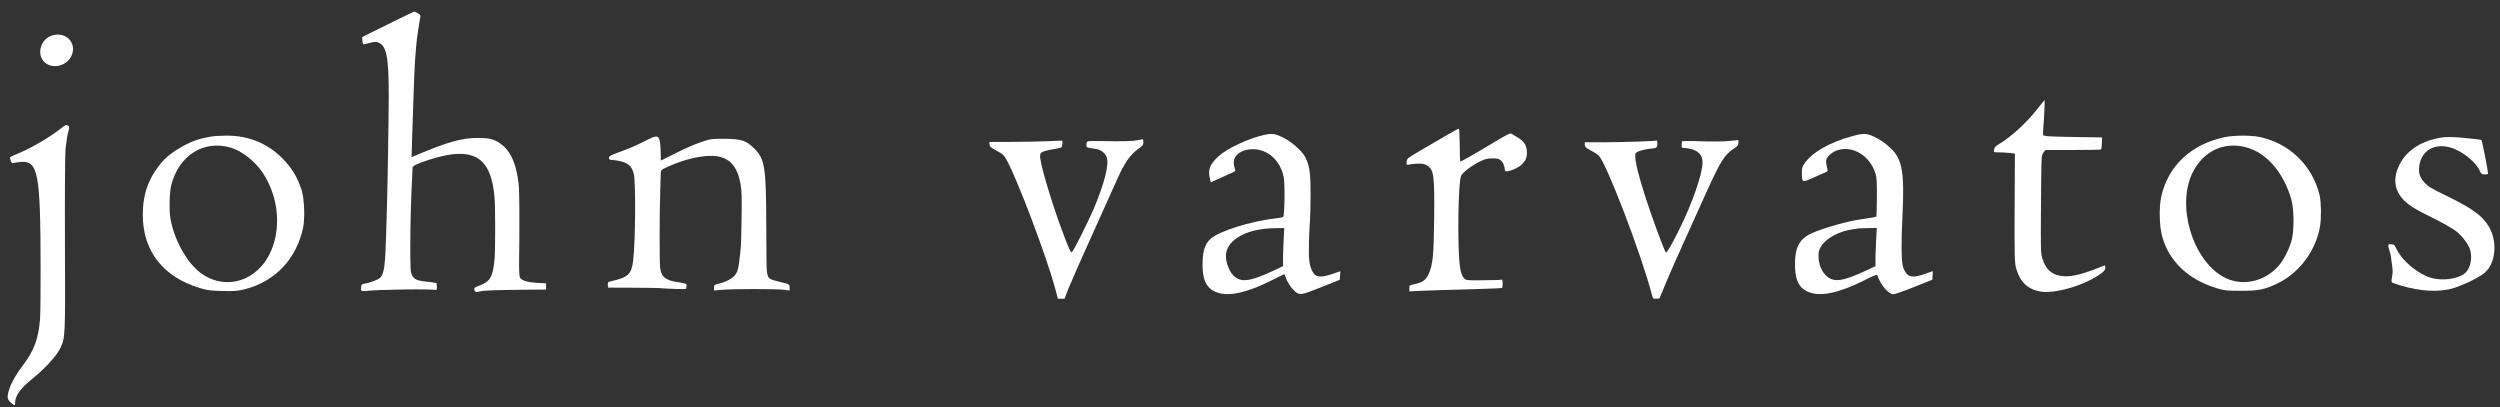 <svg width="135" height="22" viewBox="0 0 135 22" fill="none" xmlns="http://www.w3.org/2000/svg">
<rect x="0" y="0" width="135" height="22" fill="#333333" stroke="none"/>
<path d="M20.932 1.32L19.556 2.001L19.571 2.202C19.581 2.348 19.607 2.404 19.657 2.394C19.697 2.384 19.853 2.343 20.005 2.308C20.236 2.248 20.302 2.248 20.443 2.303C20.881 2.49 20.992 3.074 20.992 5.231C20.992 6.234 20.927 10.265 20.896 11.127C20.892 11.318 20.871 12.013 20.851 12.663C20.806 14.351 20.74 14.805 20.524 15.002C20.408 15.107 20.01 15.258 19.733 15.309C19.546 15.339 19.521 15.359 19.501 15.485C19.471 15.692 19.516 15.742 19.717 15.717C20.317 15.631 23.426 15.591 23.542 15.662C23.572 15.682 23.592 15.616 23.592 15.49C23.592 15.374 23.577 15.284 23.557 15.279C23.532 15.279 23.482 15.269 23.441 15.264C23.401 15.254 23.209 15.228 23.013 15.208C22.524 15.158 22.348 15.077 22.242 14.845C22.166 14.679 22.156 14.472 22.156 13.293C22.156 12.129 22.197 10.597 22.262 9.464C22.267 9.297 22.277 9.116 22.277 9.06C22.282 8.98 22.373 8.919 22.706 8.788C23.24 8.582 23.915 8.4 24.358 8.34C25.85 8.148 26.525 8.798 26.701 10.597C26.752 11.086 26.752 13.409 26.707 13.999C26.686 14.246 26.636 14.568 26.591 14.714C26.465 15.138 26.334 15.254 25.724 15.49C25.603 15.536 25.578 15.616 25.648 15.727C25.684 15.778 25.744 15.778 25.941 15.732C26.177 15.677 26.757 15.662 28.647 15.642L29.488 15.636V15.465V15.299L28.999 15.274C28.465 15.243 28.168 15.153 28.077 14.981C28.042 14.911 28.027 14.604 28.032 14.084C28.057 12.462 28.052 10.411 28.017 10.043C27.906 8.874 27.578 8.128 26.999 7.74C26.651 7.503 26.414 7.448 25.784 7.448C24.913 7.453 24.137 7.675 22.418 8.405L22.227 8.486L22.252 7.564C22.272 7.055 22.292 6.289 22.308 5.861C22.348 4.591 22.383 3.638 22.408 3.316C22.454 2.726 22.489 2.258 22.509 2.132C22.519 2.061 22.554 1.824 22.585 1.603C22.615 1.381 22.66 1.114 22.68 1.008C22.726 0.827 22.716 0.812 22.57 0.716C22.479 0.665 22.388 0.625 22.358 0.63C22.333 0.635 21.688 0.943 20.932 1.32Z" fill="white"/>
<path d="M2.869 1.899C2.083 2.1 1.912 3.184 2.612 3.496C3.081 3.703 3.671 3.461 3.872 2.987C4.149 2.327 3.585 1.717 2.869 1.899Z" fill="white"/>
<path d="M110.025 5.873C109.43 6.639 108.599 7.395 107.914 7.803C107.757 7.894 107.697 7.964 107.682 8.075C107.657 8.226 107.662 8.226 107.919 8.226C108.065 8.226 108.322 8.241 108.493 8.256L108.805 8.292L108.79 11.219C108.78 13.86 108.79 14.177 108.866 14.47C109.062 15.19 109.471 15.603 110.131 15.734C110.927 15.896 112.595 15.412 113.472 14.757C113.633 14.636 113.683 14.565 113.688 14.454C113.688 14.339 113.673 14.318 113.603 14.349C112.544 14.782 111.94 14.943 111.471 14.918C110.836 14.883 110.473 14.58 110.282 13.941C110.201 13.673 110.196 13.431 110.211 11.426C110.216 10.207 110.232 9.073 110.237 8.906C110.247 8.74 110.257 8.544 110.257 8.473C110.262 8.398 110.307 8.287 110.358 8.221L110.453 8.1H111.94C112.756 8.1 113.441 8.085 113.457 8.07C113.477 8.055 113.492 7.899 113.502 7.732L113.512 7.42L112.076 7.4C111.285 7.39 110.594 7.364 110.539 7.354C110.483 7.339 110.408 7.324 110.373 7.324C110.322 7.319 110.312 7.244 110.332 7.002C110.378 6.493 110.428 5.404 110.408 5.404C110.398 5.404 110.226 5.616 110.025 5.873Z" fill="white"/>
<path d="M3.331 6.902C2.726 7.391 1.688 8.001 0.942 8.303C0.751 8.384 0.574 8.459 0.554 8.479C0.534 8.495 0.544 8.58 0.574 8.671C0.62 8.782 0.66 8.827 0.715 8.807C0.756 8.787 0.927 8.762 1.093 8.746C2.061 8.656 2.187 9.316 2.192 14.451C2.197 15.726 2.182 16.985 2.161 17.247C2.076 18.296 1.839 18.936 1.234 19.732C0.897 20.17 0.63 20.634 0.514 20.971C0.368 21.41 0.378 21.551 0.574 21.732C0.776 21.914 0.816 21.919 0.816 21.767C0.816 21.354 1.093 20.976 1.804 20.407C2.393 19.933 3.048 19.223 3.225 18.86C3.532 18.24 3.527 18.336 3.507 13.141C3.497 10.535 3.512 8.243 3.537 8.051C3.603 7.497 3.638 7.3 3.688 7.114C3.759 6.877 3.754 6.827 3.648 6.771C3.577 6.731 3.507 6.761 3.331 6.902Z" fill="white"/>
<path d="M78.195 7.259C77.893 7.44 77.288 7.788 76.86 8.035C76.432 8.282 76.049 8.518 76.019 8.564C75.983 8.609 75.953 8.71 75.953 8.785C75.953 8.911 75.963 8.922 76.094 8.886C76.17 8.866 76.376 8.841 76.558 8.836C76.81 8.831 76.921 8.851 77.047 8.927C77.43 9.163 77.47 9.446 77.445 11.754C77.424 13.809 77.374 14.298 77.142 14.802C76.996 15.125 76.815 15.256 76.397 15.341C76.114 15.402 76.104 15.407 76.104 15.568V15.734L76.598 15.709C77.162 15.684 78.251 15.649 79.909 15.603C80.549 15.588 81.083 15.563 81.108 15.548C81.128 15.538 81.143 15.427 81.143 15.301C81.143 15.175 81.123 15.084 81.103 15.1C81.078 15.115 80.639 15.13 80.12 15.135C79.279 15.145 79.168 15.135 79.082 15.054C78.977 14.963 78.901 14.772 78.851 14.5C78.689 13.562 78.73 9.824 78.906 9.481C79.002 9.294 79.506 8.916 79.934 8.71C80.201 8.584 80.327 8.554 80.599 8.554C80.881 8.554 80.952 8.574 81.063 8.675C81.174 8.775 81.254 8.992 81.269 9.209C81.279 9.35 81.924 9.123 82.166 8.891C82.373 8.695 82.454 8.518 82.454 8.251C82.454 7.848 82.292 7.601 81.899 7.39C81.803 7.339 81.688 7.264 81.637 7.228C81.567 7.168 81.441 7.228 80.68 7.682C79.521 8.377 78.876 8.745 78.851 8.72C78.841 8.71 78.825 8.312 78.825 7.833C78.82 7.359 78.8 6.961 78.785 6.951C78.765 6.941 78.503 7.077 78.195 7.259Z" fill="white"/>
<path d="M68.312 7.276C67.511 7.437 66.301 7.992 65.833 8.41C65.339 8.858 65.223 9.13 65.324 9.604L65.379 9.846L65.535 9.776C65.626 9.74 65.843 9.639 66.024 9.554C66.206 9.473 66.437 9.367 66.543 9.322C66.649 9.282 66.725 9.221 66.709 9.196C66.689 9.171 66.659 9.045 66.634 8.919C66.543 8.43 66.987 8.057 67.662 8.057C68.463 8.057 69.138 8.667 69.32 9.559C69.395 9.932 69.37 11.665 69.29 11.716C69.259 11.736 69.108 11.766 68.952 11.781C67.516 11.947 65.802 12.486 65.354 12.91C65.037 13.207 64.915 13.661 64.941 14.457C64.961 15.233 65.228 15.651 65.807 15.822C66.437 16.004 67.405 15.777 68.675 15.137L69.36 14.8L69.405 14.931C69.531 15.263 69.693 15.515 69.894 15.701C70.181 15.963 70.227 15.959 71.416 15.48L72.348 15.107L72.363 14.88L72.378 14.648L71.96 14.789C71.31 15.011 71.043 14.981 70.877 14.668C70.695 14.321 70.66 13.993 70.685 13.021C70.7 12.507 70.726 11.998 70.741 11.887C70.751 11.776 70.766 11.186 70.771 10.577C70.776 9.362 70.721 8.949 70.489 8.491C70.312 8.153 69.773 7.669 69.284 7.427C68.871 7.221 68.72 7.196 68.312 7.276ZM69.315 13.006C69.294 13.389 69.279 13.852 69.284 14.039L69.29 14.371L68.796 14.603C67.445 15.238 66.951 15.283 66.553 14.82C66.337 14.568 66.18 14.094 66.201 13.761C66.221 13.414 66.432 13.091 66.805 12.844C67.314 12.502 67.984 12.335 68.886 12.32L69.35 12.315L69.315 13.006Z" fill="white"/>
<path d="M100.016 7.354C98.777 7.692 97.829 8.241 97.421 8.856C97.315 9.017 97.295 9.108 97.3 9.365C97.31 9.874 97.305 9.874 97.97 9.572C98.288 9.425 98.585 9.294 98.63 9.279C98.701 9.249 98.706 9.219 98.651 9.007C98.62 8.876 98.6 8.715 98.615 8.649C98.656 8.443 98.948 8.191 99.26 8.1C100.087 7.863 100.979 8.423 101.281 9.38C101.341 9.562 101.357 9.849 101.352 10.645C101.346 11.214 101.336 11.683 101.326 11.693C101.301 11.718 101.044 11.764 100.515 11.839C99.779 11.94 98.479 12.308 97.859 12.585C97.134 12.908 96.902 13.381 96.932 14.454C96.957 15.195 97.189 15.593 97.698 15.785C98.353 16.027 99.321 15.815 100.676 15.135C101.241 14.853 101.362 14.807 101.382 14.878C101.543 15.372 101.981 15.891 102.238 15.891C102.319 15.891 102.823 15.714 103.362 15.498L104.345 15.104L104.36 14.873L104.375 14.641L103.957 14.787C103.397 14.984 103.145 14.979 102.959 14.782C102.878 14.696 102.788 14.515 102.752 14.369C102.672 14.056 102.662 13.039 102.732 11.683C102.848 9.33 102.727 8.604 102.117 8.025C101.78 7.707 101.553 7.546 101.185 7.375C100.802 7.193 100.616 7.188 100.016 7.354ZM101.311 12.978C101.291 13.346 101.276 13.809 101.276 14.011V14.374L100.767 14.611C99.517 15.195 99.023 15.266 98.63 14.903C98.368 14.666 98.212 14.288 98.202 13.87C98.197 13.583 98.217 13.507 98.348 13.29C98.615 12.857 99.356 12.464 100.072 12.378C100.203 12.363 100.319 12.343 100.329 12.338C100.339 12.333 100.57 12.323 100.843 12.318L101.346 12.308L101.311 12.978Z" fill="white"/>
<path d="M11.4 7.374C10.971 7.45 10.876 7.475 10.573 7.576C9.969 7.777 9.132 8.306 8.784 8.704C8.028 9.581 7.706 10.463 7.711 11.627C7.721 13.577 8.82 14.968 10.82 15.563C11.203 15.678 11.389 15.699 12.03 15.714C12.7 15.729 12.841 15.714 13.254 15.608C14.867 15.19 16.015 13.97 16.368 12.292C16.474 11.773 16.434 10.725 16.288 10.267C16.066 9.576 15.763 9.072 15.265 8.568C14.453 7.737 13.405 7.314 12.206 7.324C11.888 7.329 11.526 7.349 11.4 7.374ZM12.468 7.974C13.052 8.15 13.748 8.689 14.156 9.284C15.522 11.29 15.098 14.127 13.304 14.998C12.493 15.391 11.561 15.29 10.81 14.721C10.064 14.157 9.359 12.857 9.192 11.728C9.127 11.279 9.157 10.342 9.248 9.989C9.671 8.377 11.002 7.545 12.468 7.974Z" fill="white"/>
<path d="M120.145 7.404C118.326 7.781 117.081 8.945 116.709 10.613C116.578 11.213 116.603 12.236 116.769 12.81C117.147 14.136 118.19 15.108 119.717 15.567C120.125 15.688 120.251 15.703 121.002 15.703C121.959 15.708 122.332 15.632 123.043 15.275C124.192 14.705 125.073 13.501 125.285 12.201C125.356 11.737 125.346 10.921 125.26 10.548C124.877 8.93 123.597 7.701 121.969 7.388C121.506 7.298 120.604 7.308 120.145 7.404ZM121.264 7.948C122.378 8.23 123.315 9.303 123.733 10.78C123.879 11.294 123.889 12.397 123.758 12.936C123.642 13.405 123.325 14.035 123.043 14.357C122.267 15.244 121.007 15.491 120.044 14.942C118.371 13.985 117.525 11.092 118.402 9.318C118.971 8.169 120.075 7.64 121.264 7.948Z" fill="white"/>
<path d="M34.909 7.575C34.435 7.822 33.941 8.038 33.342 8.25C32.974 8.386 32.888 8.436 32.883 8.522C32.878 8.587 32.908 8.628 32.959 8.628C33.004 8.633 33.13 8.643 33.241 8.658C33.876 8.744 34.123 8.93 34.228 9.409C34.334 9.898 34.314 13.037 34.193 14.045C34.102 14.821 33.936 14.977 32.949 15.199C32.833 15.224 32.812 15.254 32.823 15.38L32.833 15.531L34.123 15.536C34.828 15.541 35.488 15.546 35.584 15.556C36.143 15.602 37.045 15.627 37.05 15.597C37.05 15.572 37.06 15.506 37.076 15.446C37.096 15.33 37.06 15.31 36.743 15.259C36.294 15.189 36.219 15.168 36.053 15.088C35.806 14.972 35.695 14.801 35.65 14.473C35.609 14.181 35.609 11.535 35.655 10.265C35.67 9.847 35.68 9.434 35.68 9.343C35.685 9.187 35.705 9.167 36.058 9.006C36.829 8.648 37.715 8.421 38.366 8.416C39.303 8.411 39.797 8.87 39.988 9.938C40.054 10.281 40.064 10.653 40.044 11.828C40.033 12.629 40.013 13.344 39.998 13.415C39.988 13.485 39.963 13.692 39.948 13.879C39.933 14.065 39.892 14.337 39.862 14.483C39.772 14.912 39.464 15.148 38.774 15.33C38.577 15.38 38.557 15.4 38.557 15.536V15.688L39.026 15.647C39.615 15.597 41.908 15.597 42.326 15.647L42.639 15.688V15.536C42.639 15.35 42.624 15.345 42.14 15.229C41.48 15.068 41.47 15.058 41.409 14.624C41.394 14.528 41.379 13.405 41.379 12.13C41.369 9.011 41.303 8.592 40.729 8.018C40.295 7.585 40.029 7.499 39.111 7.494C38.396 7.494 38.371 7.499 37.811 7.69C37.499 7.796 36.894 8.063 36.466 8.28L35.685 8.673L35.68 8.361C35.68 7.917 35.639 7.57 35.579 7.464C35.503 7.318 35.337 7.348 34.909 7.575Z" fill="white"/>
<path d="M131.983 7.409C130.84 7.545 129.963 8.089 129.565 8.906C129.227 9.591 129.282 10.201 129.721 10.715C130.008 11.052 130.376 11.284 131.389 11.778C131.868 12.015 132.412 12.322 132.598 12.463C132.956 12.735 133.304 13.194 133.394 13.511C133.52 13.975 133.389 14.534 133.087 14.771C132.714 15.069 131.868 15.179 131.273 15.003C130.588 14.802 129.751 14.116 129.444 13.506C129.368 13.35 129.287 13.214 129.267 13.214C128.93 13.154 128.92 13.164 129.036 13.552C129.076 13.688 129.106 13.804 129.106 13.814C129.101 13.819 129.131 14.015 129.162 14.247C129.212 14.565 129.212 14.741 129.172 14.943C129.141 15.089 129.136 15.225 129.156 15.245C129.177 15.265 129.383 15.341 129.615 15.411C130.729 15.744 131.736 15.794 132.513 15.552C133.077 15.376 133.928 14.953 134.196 14.711C134.77 14.197 134.871 13.053 134.412 12.262C134.065 11.657 133.54 11.274 132.109 10.574C131.268 10.165 131.117 10.075 130.915 9.848C130.638 9.541 130.572 9.279 130.663 8.84C130.845 7.989 131.686 7.656 132.613 8.074C133.193 8.341 133.747 8.835 133.918 9.243C133.979 9.389 134.014 9.415 134.17 9.42C134.301 9.425 134.352 9.405 134.352 9.349C134.352 9.218 134.034 7.601 134.004 7.57C133.989 7.55 133.818 7.52 133.621 7.505C133.43 7.49 133.168 7.46 133.042 7.444C132.749 7.409 132.145 7.389 131.983 7.409Z" fill="white"/>
<path d="M61.439 7.571C61.162 7.627 60.552 7.642 59.544 7.617C59.131 7.607 58.758 7.617 58.728 7.637C58.693 7.657 58.668 7.738 58.668 7.818C58.668 7.975 58.632 7.959 59.192 8.045C59.454 8.085 59.691 8.272 59.766 8.499C59.897 8.882 59.645 9.879 59.071 11.255C58.778 11.945 57.982 13.533 57.882 13.618C57.836 13.659 57.761 13.512 57.559 12.998C56.964 11.482 56.269 9.244 56.178 8.574C56.123 8.196 56.163 8.176 57.236 7.99C57.322 7.975 57.352 7.924 57.367 7.788C57.378 7.692 57.378 7.607 57.362 7.597C57.347 7.592 57.025 7.602 56.652 7.622C56.279 7.642 55.397 7.657 54.697 7.662L53.422 7.667L53.437 7.803C53.447 7.919 53.518 7.98 53.83 8.146C54.168 8.332 54.228 8.388 54.369 8.655C54.969 9.758 56.526 13.89 56.984 15.589L57.126 16.133H57.307H57.483L57.705 15.563C57.826 15.256 58.431 13.885 59.045 12.53C59.66 11.169 60.25 9.869 60.351 9.632C60.713 8.806 61.046 8.332 61.469 8.04C61.706 7.874 61.741 7.828 61.741 7.682C61.741 7.592 61.726 7.516 61.706 7.521C61.681 7.526 61.565 7.546 61.439 7.571Z" fill="white"/>
<path d="M89.458 7.587C89.418 7.622 87.604 7.683 86.531 7.683H85.578V7.814C85.578 7.93 85.629 7.975 85.906 8.126C86.087 8.222 86.279 8.343 86.334 8.403C86.777 8.877 88.632 13.729 89.206 15.927C89.262 16.133 89.267 16.143 89.438 16.128L89.614 16.113L89.957 15.281C90.149 14.823 90.587 13.815 90.945 13.039C91.297 12.263 91.847 11.054 92.159 10.353C92.895 8.721 93.142 8.333 93.641 8.015C93.822 7.899 93.867 7.844 93.872 7.718L93.877 7.562L93.495 7.602C93.086 7.647 92.522 7.652 91.827 7.627C91.59 7.617 91.272 7.612 91.116 7.617L90.829 7.622L90.809 7.798C90.799 7.899 90.809 7.975 90.844 7.98C91.58 8.015 91.937 8.272 91.937 8.776C91.937 9.391 91.388 10.963 90.657 12.44C90.244 13.266 90.002 13.679 89.957 13.634C89.866 13.538 89.146 11.578 88.813 10.52C88.501 9.527 88.35 8.937 88.314 8.6C88.289 8.312 88.294 8.282 88.405 8.212C88.531 8.131 88.949 8.035 89.247 8.015C89.337 8.01 89.438 7.975 89.463 7.94C89.514 7.884 89.509 7.536 89.458 7.587Z" fill="white"/>
</svg>
